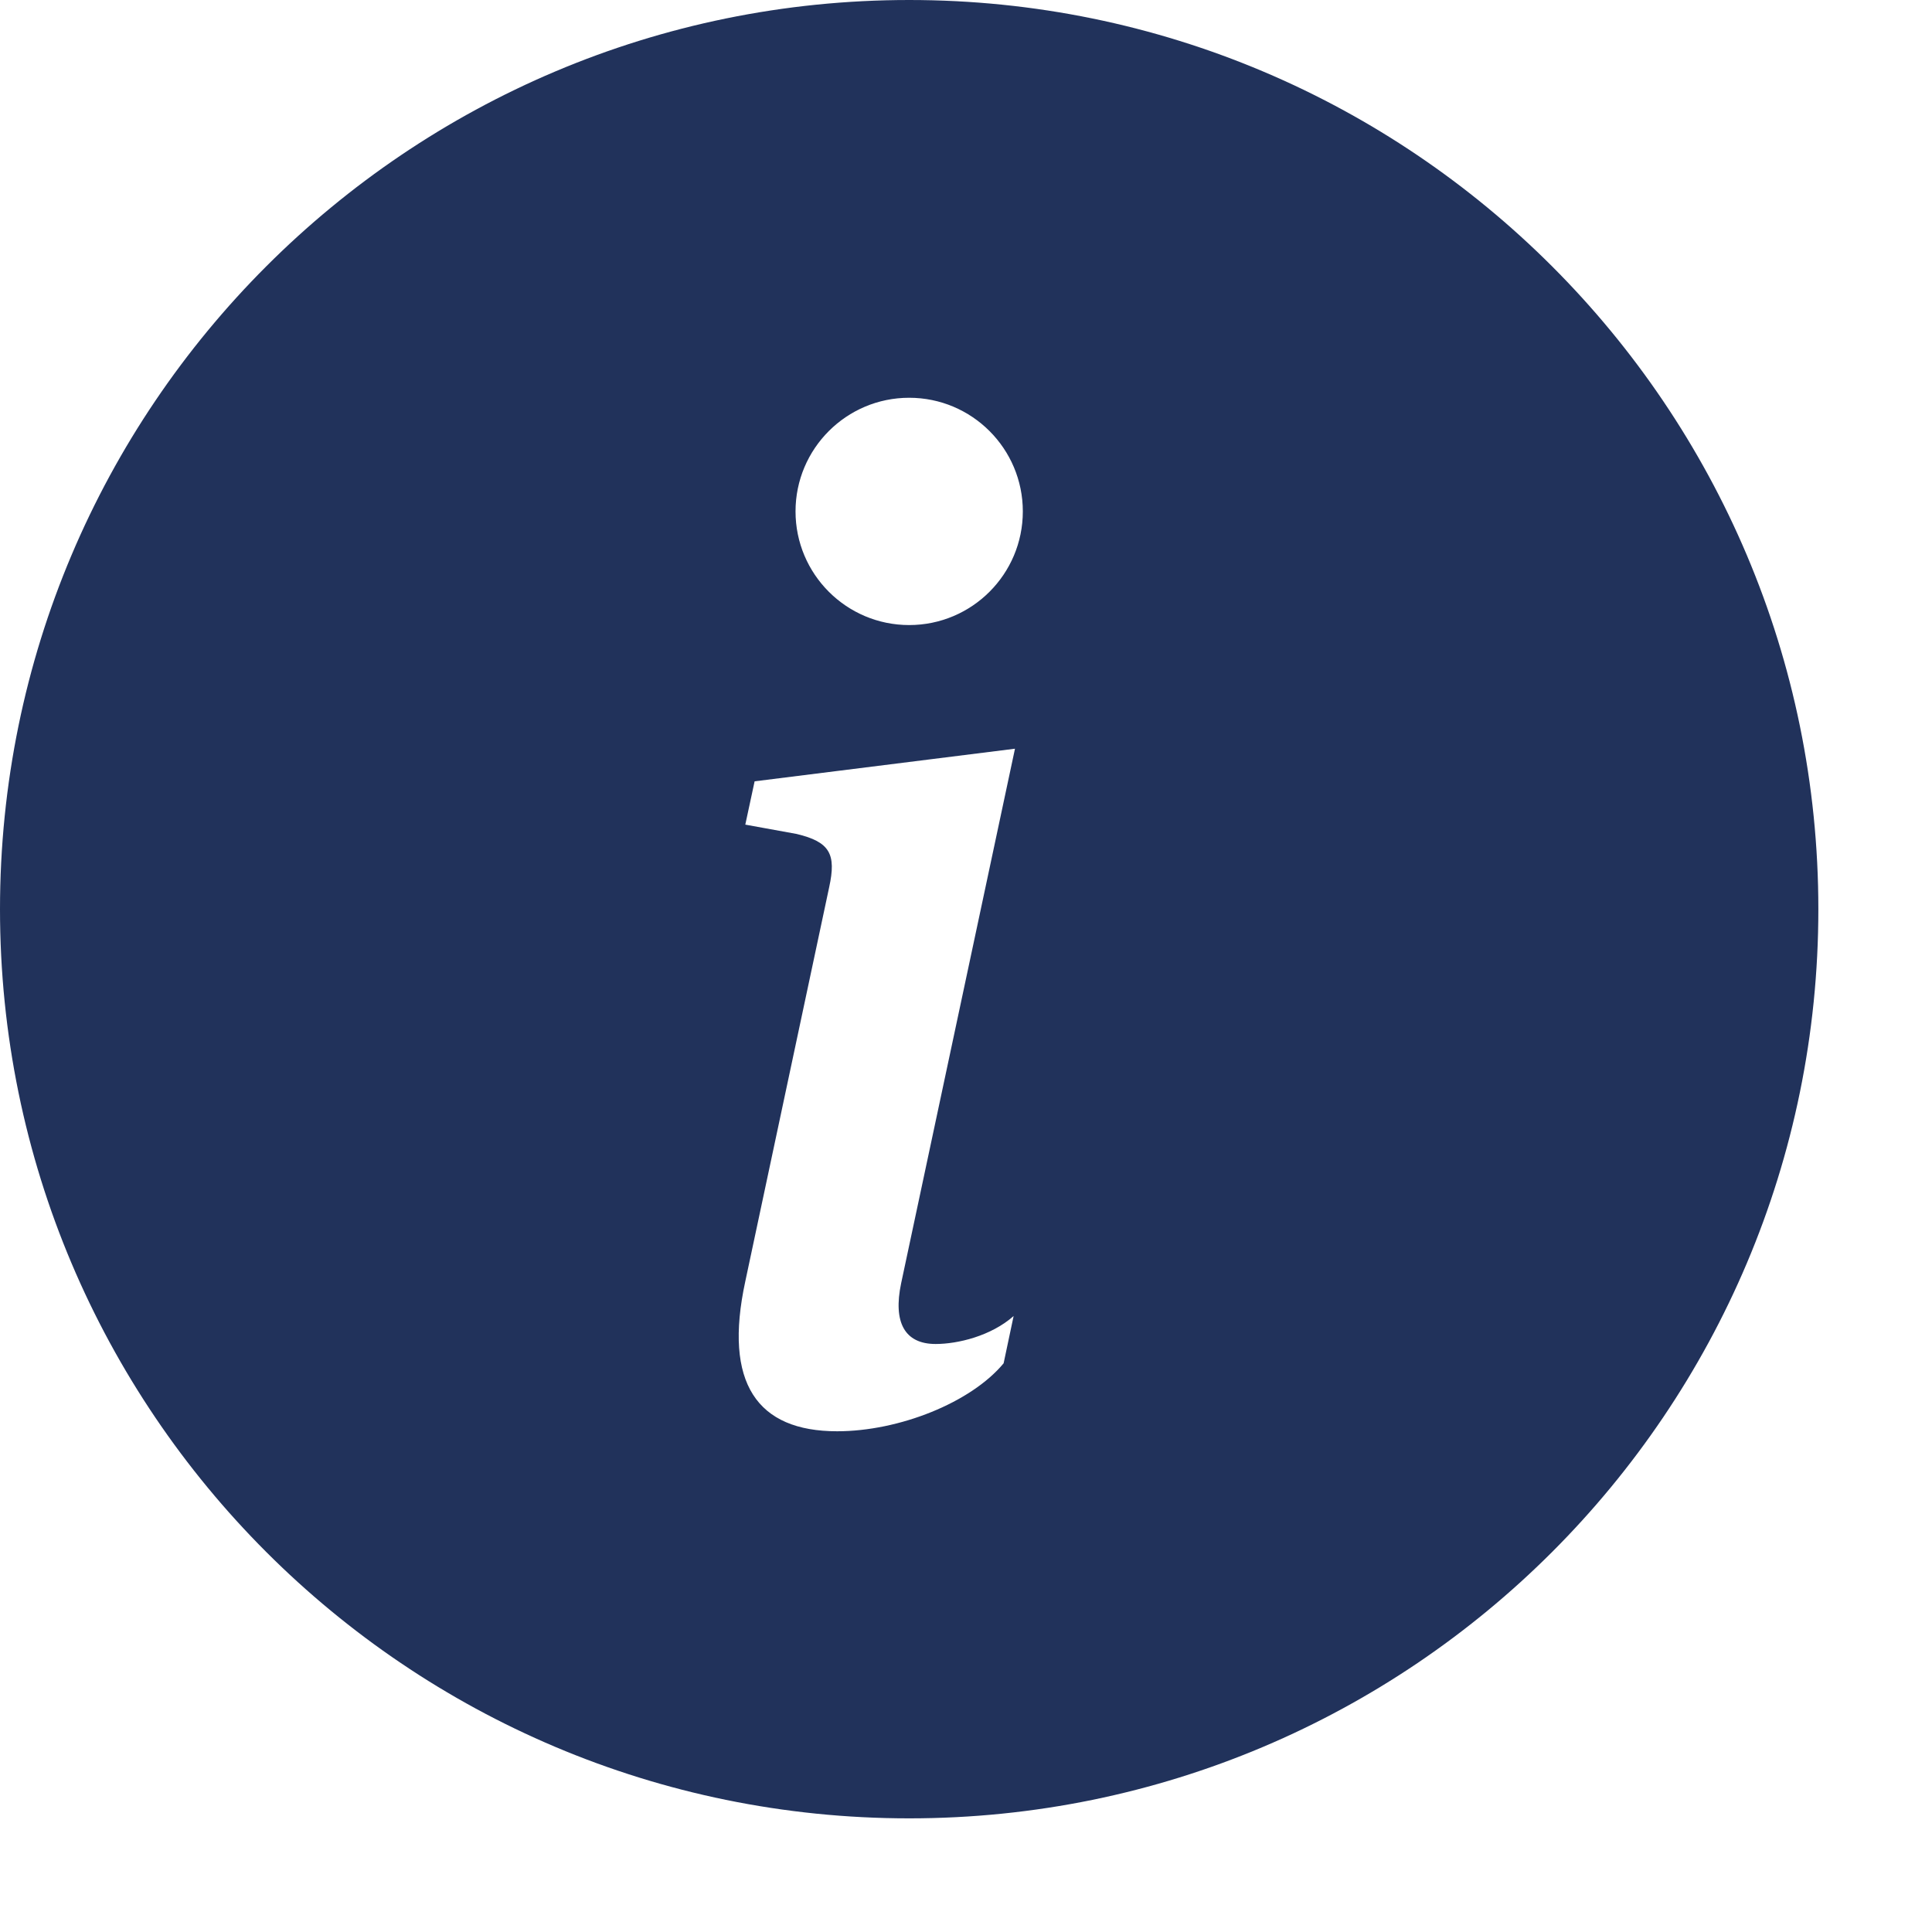 <svg width="17" height="17" viewBox="0 0 17 17" fill="none" xmlns="http://www.w3.org/2000/svg">
<path d="M8 16C12.418 16 16 12.418 16 8C16 3.582 12.418 0 8 0C3.582 0 0 3.582 0 8C0 12.418 3.582 16 8 16ZM8.931 6.588L7.929 11.293C7.858 11.633 7.958 11.826 8.233 11.826C8.427 11.826 8.72 11.756 8.919 11.58L8.831 11.996C8.544 12.342 7.911 12.594 7.366 12.594C6.663 12.594 6.364 12.172 6.558 11.275L7.296 7.807C7.36 7.514 7.302 7.408 7.009 7.338L6.558 7.256L6.64 6.875L8.931 6.588ZM8 5.5C7.448 5.5 7 5.052 7 4.5C7 3.948 7.448 3.5 8 3.5C8.552 3.5 9 3.948 9 4.5C9 5.052 8.552 5.5 8 5.5Z" fill="#21325B"/>
</svg>
